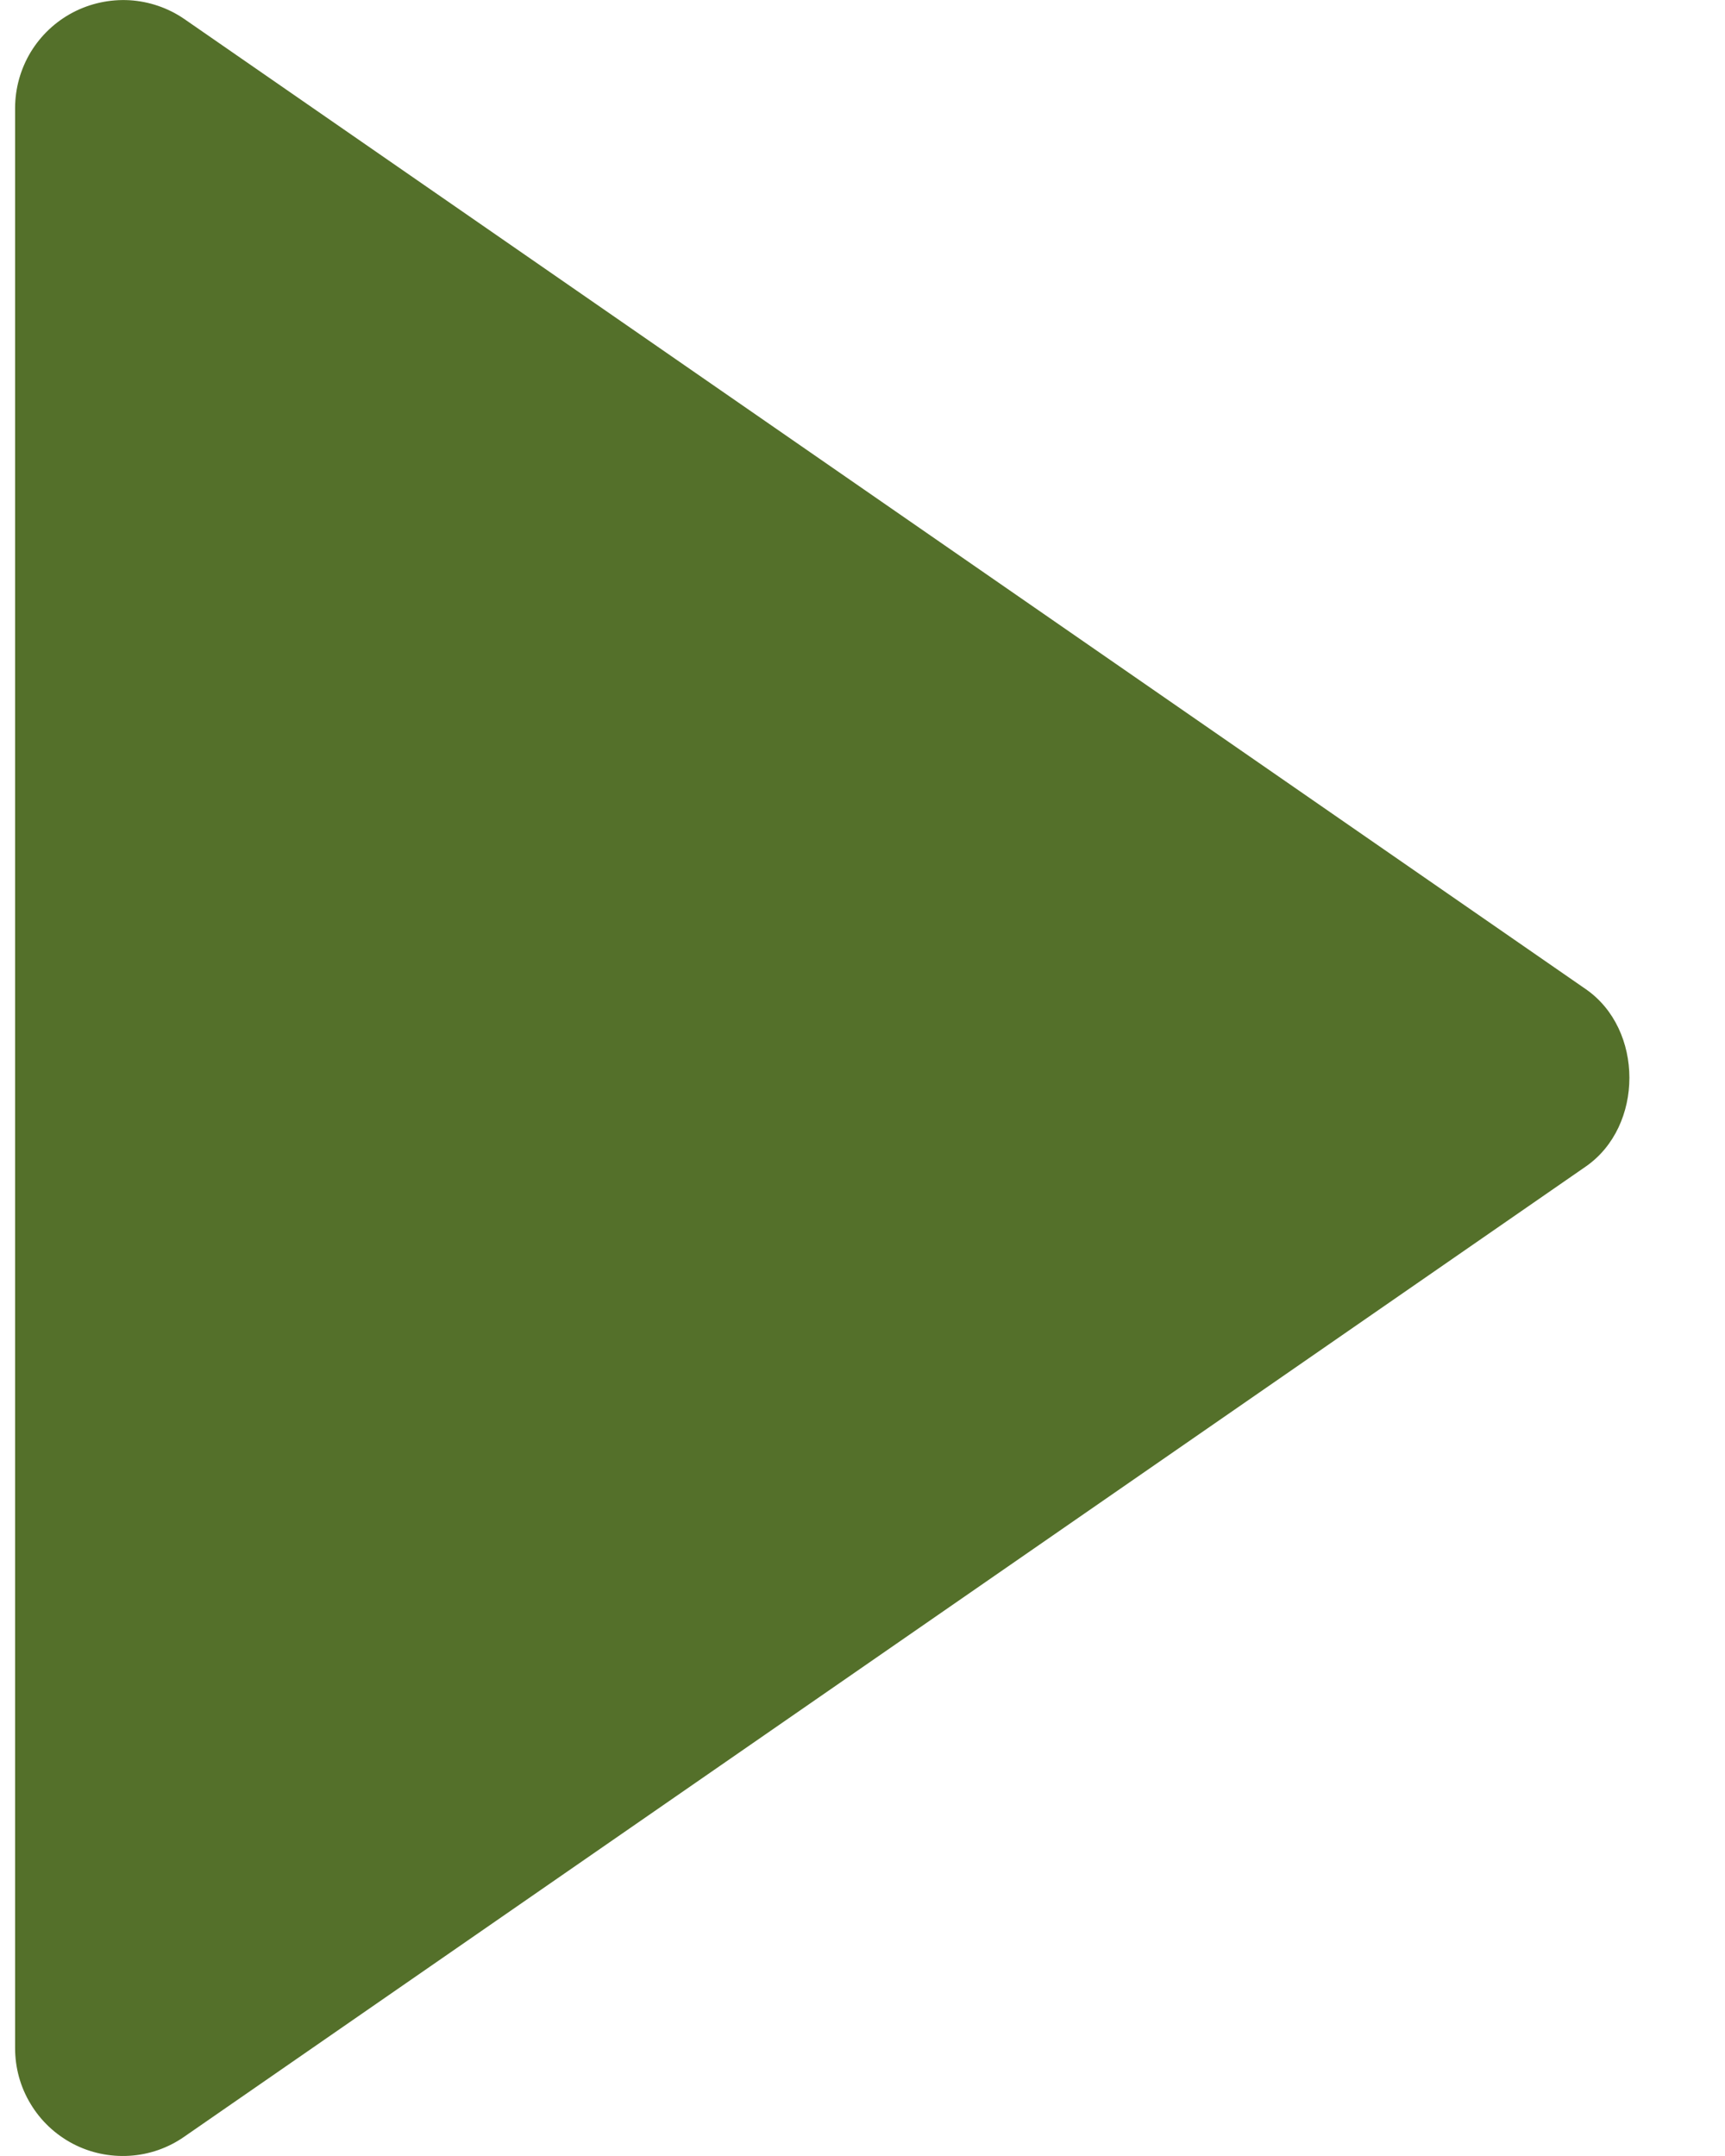 <svg width="16" height="20" viewBox="0 0 16 20" fill="none" xmlns="http://www.w3.org/2000/svg">
<path d="M0.14 18.999V0.999C0.141 0.817 0.191 0.639 0.285 0.483C0.38 0.327 0.515 0.2 0.677 0.115C0.838 0.031 1.019 -0.008 1.201 0.002C1.383 0.013 1.559 0.073 1.709 0.176L14.709 9.176C15.248 9.549 15.248 10.447 14.709 10.821L1.709 19.821C1.559 19.926 1.383 19.987 1.201 19.998C1.019 20.009 0.837 19.971 0.675 19.886C0.514 19.801 0.378 19.674 0.284 19.517C0.189 19.361 0.14 19.182 0.14 18.999Z" fill="#54702A"/>
</svg>
